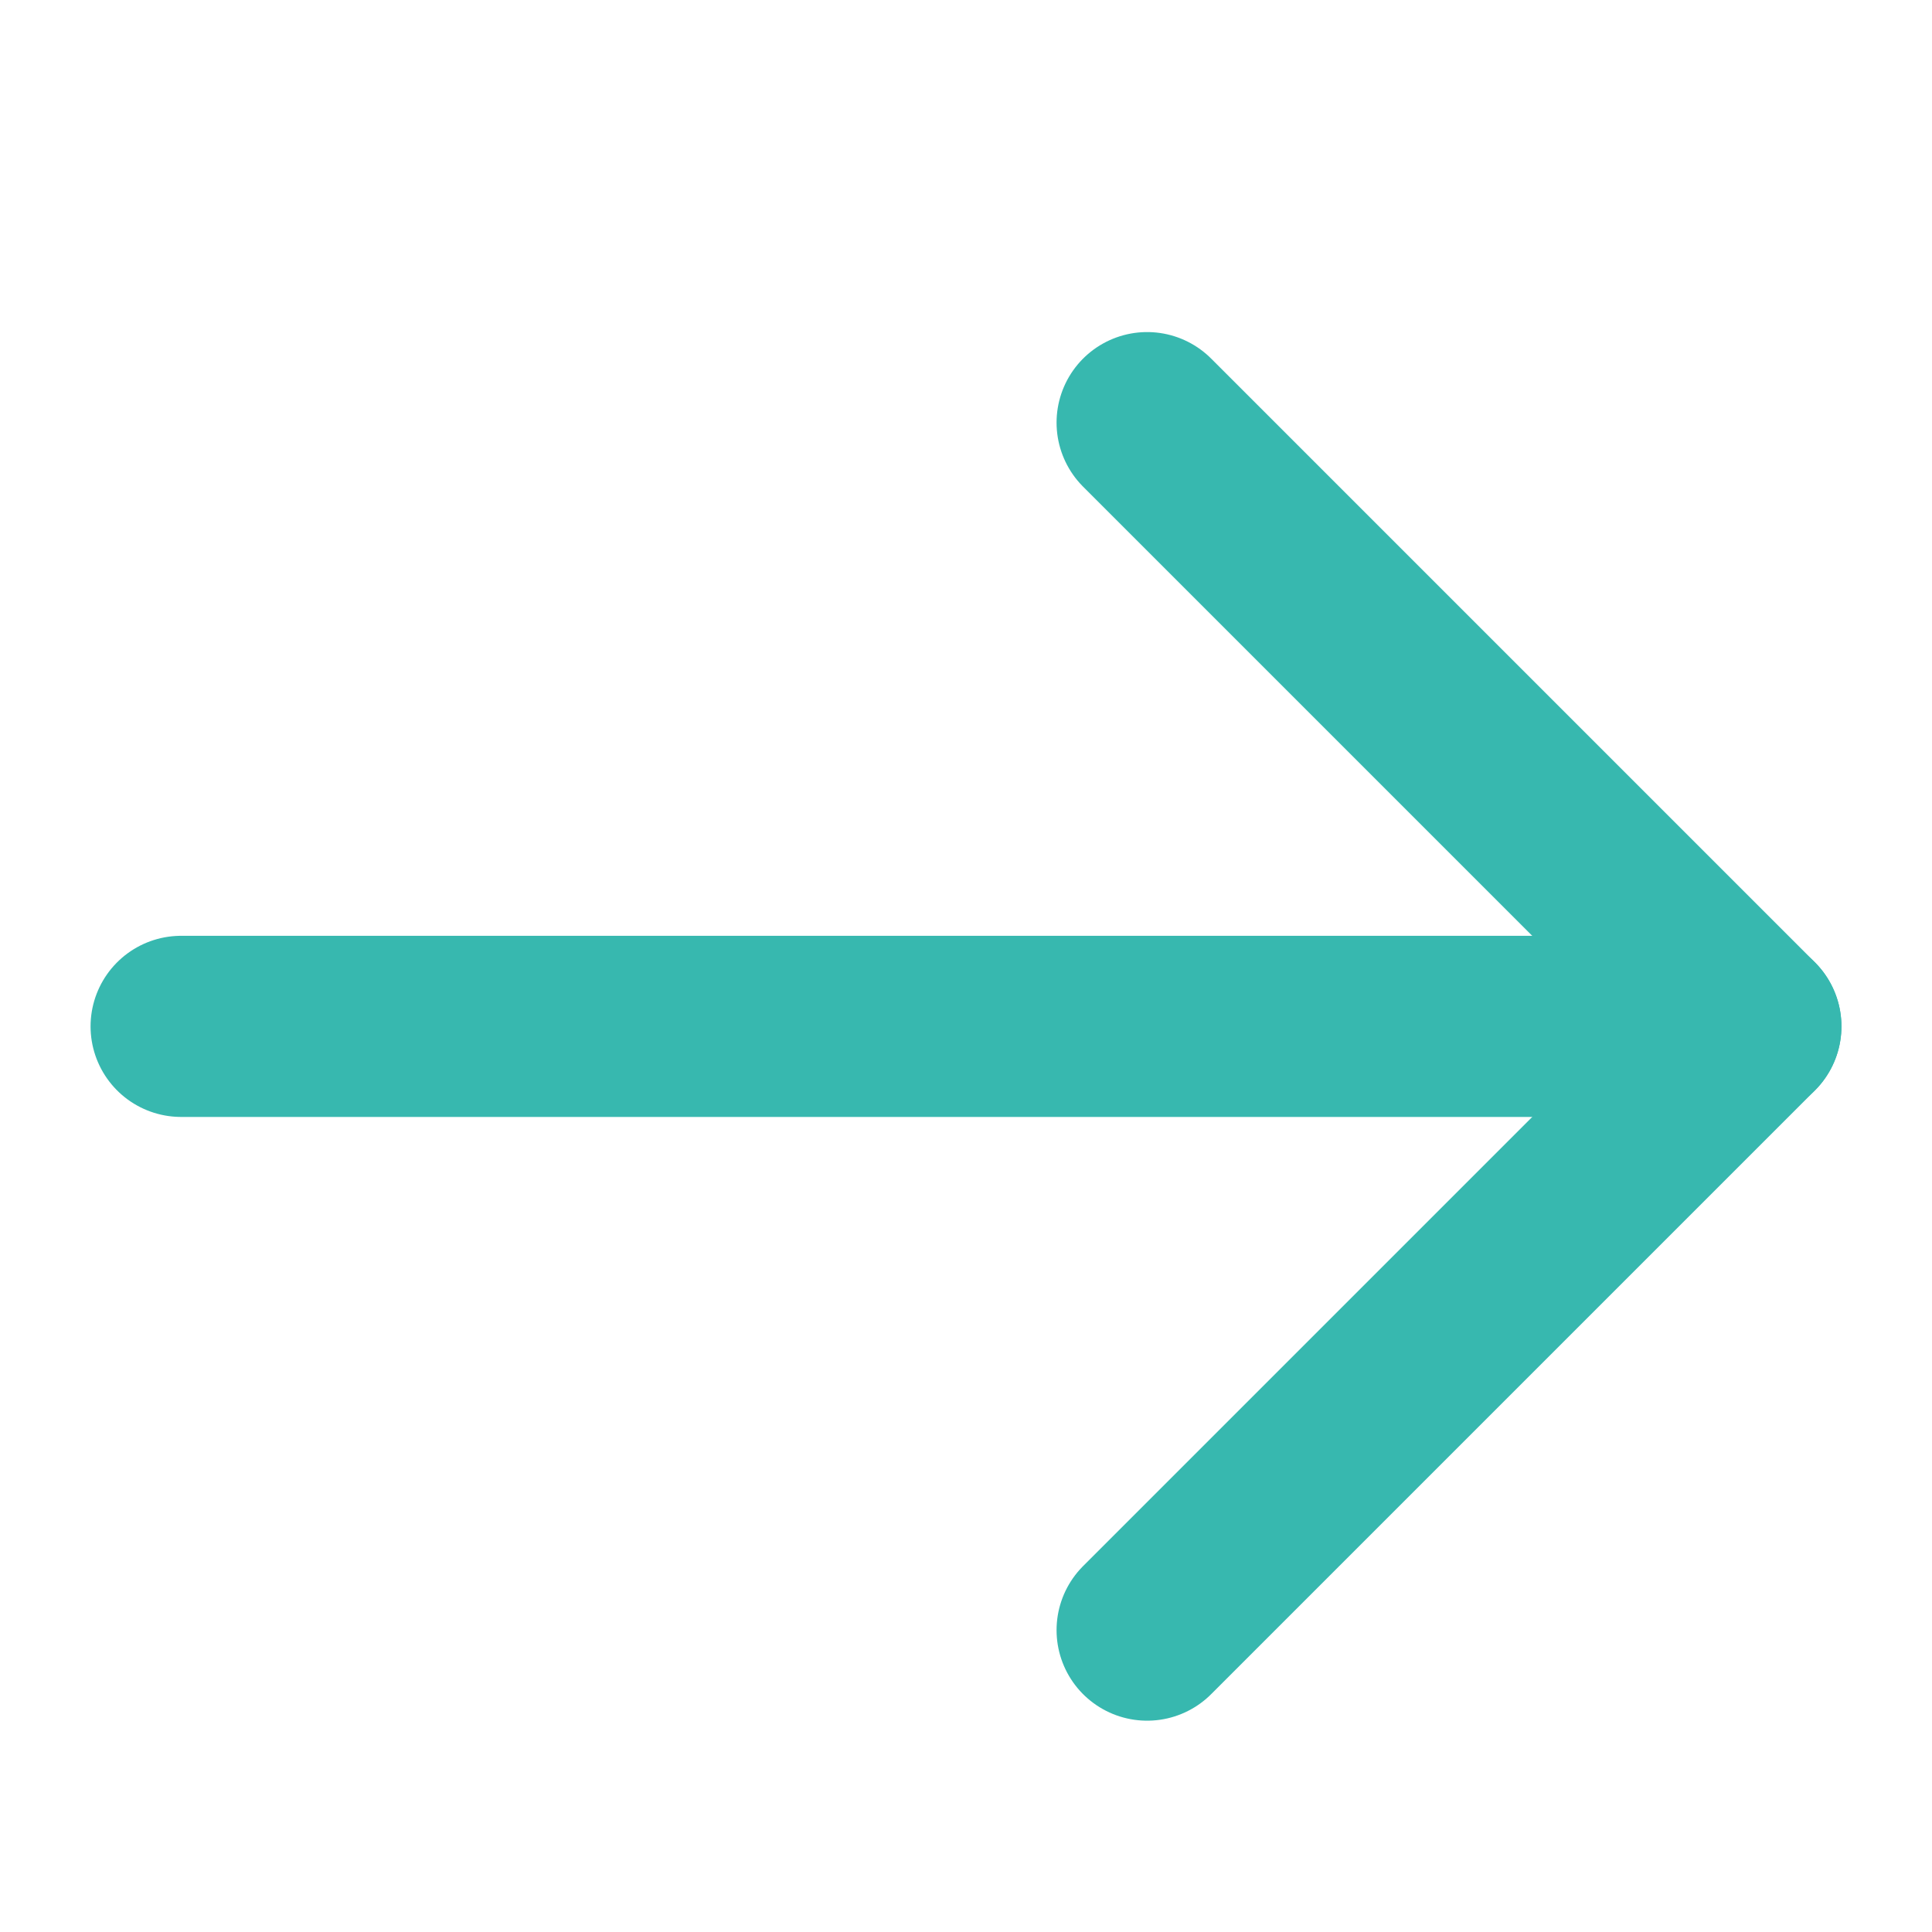 <svg width="16" height="16" viewBox="0 0 16 16" fill="none" xmlns="http://www.w3.org/2000/svg">
<path d="M1.5 8.5H14.5" stroke="#37B8AF" stroke-width="1.5" stroke-miterlimit="10" stroke-linecap="round" stroke-linejoin="round"/>
<path d="M9.5 3.5L14.5 8.5L9.5 13.5" stroke="#37B8AF" stroke-width="1.5" stroke-miterlimit="10" stroke-linecap="round" stroke-linejoin="round"/>
</svg>
